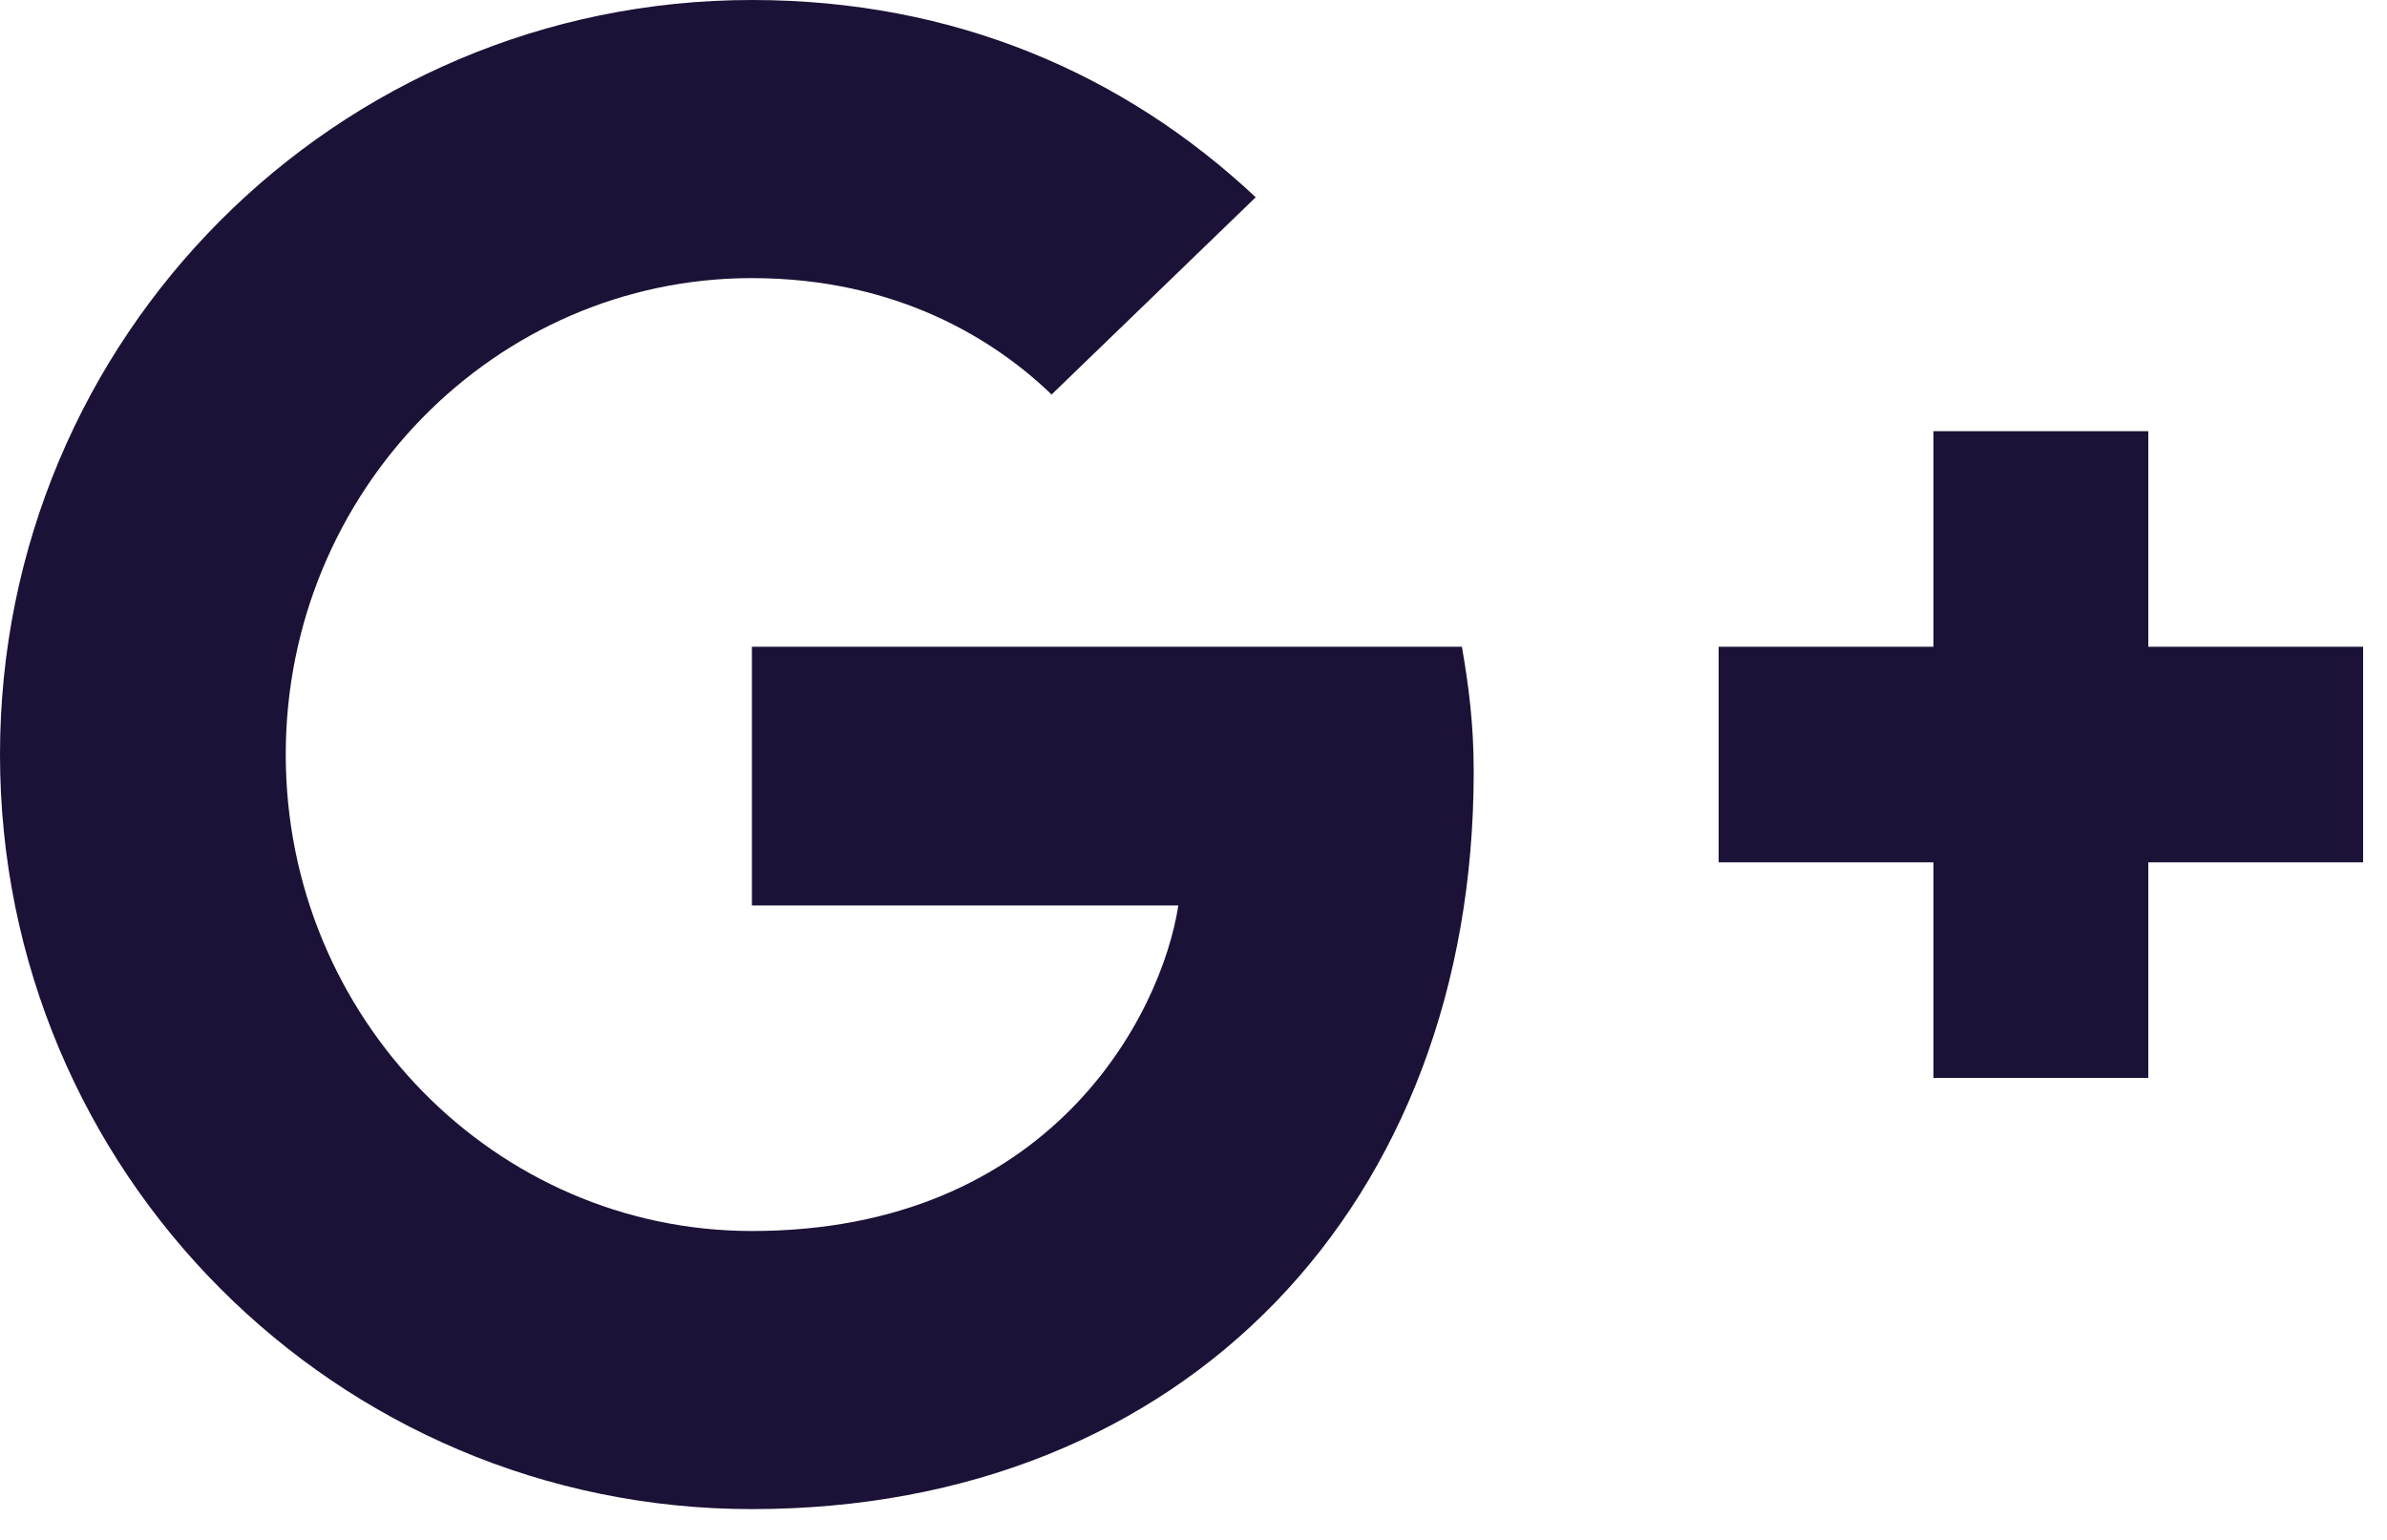 <svg width="31" height="20" viewBox="0 0 31 20" fill="none" xmlns="http://www.w3.org/2000/svg">
<path d="M9.765 8.4V11.76H15.303C15.08 13.202 13.629 15.988 9.765 15.988C6.431 15.988 3.711 13.216 3.711 9.8C3.711 6.384 6.431 3.612 9.765 3.612C11.662 3.612 12.932 4.424 13.657 5.124L16.308 2.562C14.606 0.966 12.402 0 9.765 0C4.366 0 0 4.382 0 9.8C0 15.218 4.366 19.6 9.765 19.6C15.401 19.6 19.139 15.624 19.139 10.024C19.139 9.38 19.07 8.89 18.986 8.4H9.765Z" fill="#1C1136"/>
<path d="M30.69 8.4H27.9V5.6H25.11V8.4H22.32V11.2H25.11V14H27.9V11.2H30.69" fill="#1C1136"/>
</svg>
